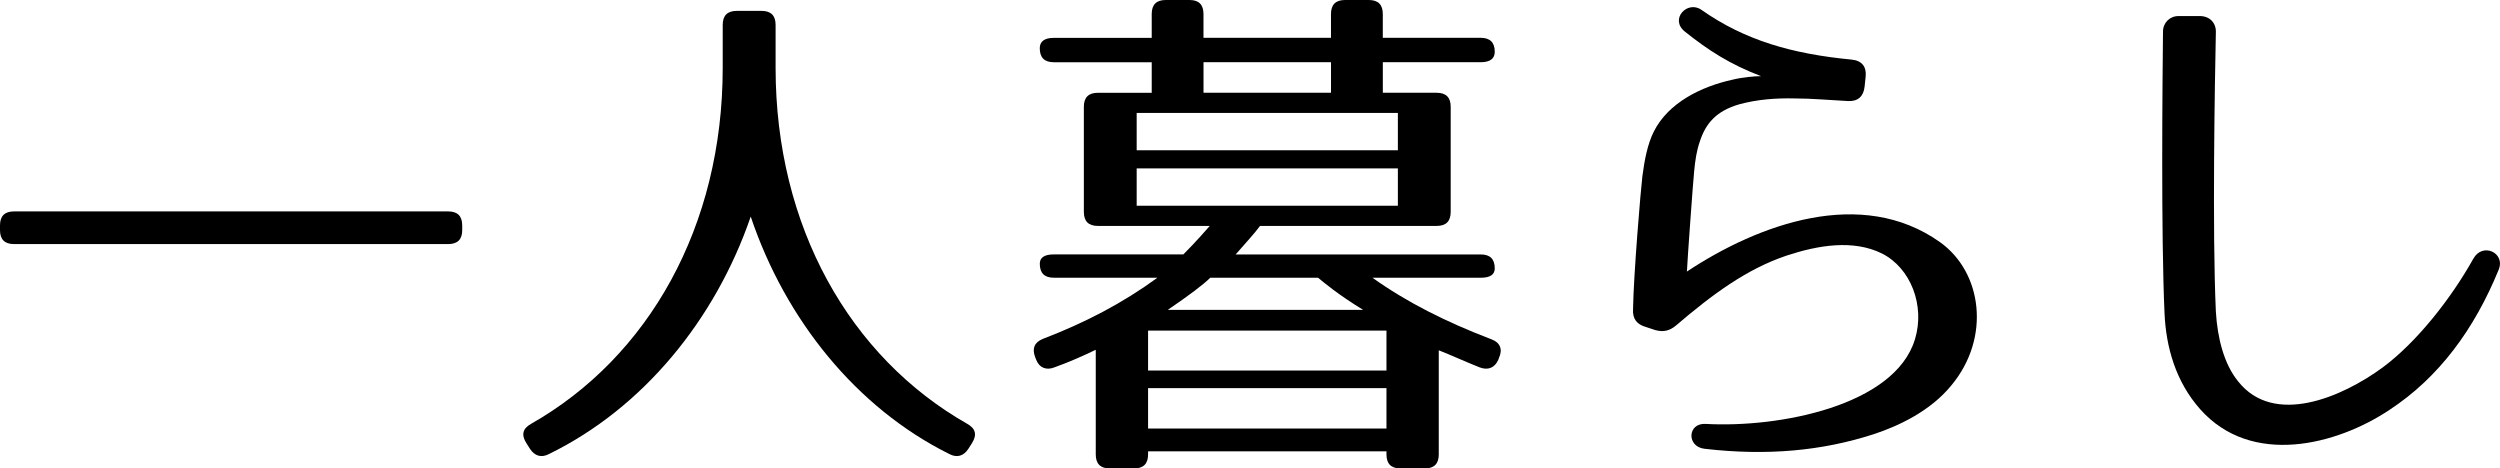 <?xml version="1.0" encoding="utf-8"?>
<!-- Generator: Adobe Illustrator 16.0.0, SVG Export Plug-In . SVG Version: 6.00 Build 0)  -->
<!DOCTYPE svg PUBLIC "-//W3C//DTD SVG 1.1//EN" "http://www.w3.org/Graphics/SVG/1.1/DTD/svg11.dtd">
<svg version="1.1" id="レイヤー_1" xmlns="http://www.w3.org/2000/svg" xmlns:xlink="http://www.w3.org/1999/xlink" x="0px"
	 y="0px" width="94.079px" height="17.629px" viewBox="0 0 94.079 17.629" enable-background="new 0 0 94.079 17.629"
	 xml:space="preserve">
<g>
	<path d="M16.868,9.185H0.526C0.175,9.185,0,9.009,0,8.659V8.483c0-0.352,0.175-0.527,0.526-0.527h16.342
		c0.351,0,0.526,0.176,0.526,0.527v0.176C17.395,9.009,17.219,9.185,16.868,9.185z"/>
	<path d="M36.403,15.952c0.312,0.176,0.37,0.409,0.176,0.721l-0.137,0.215c-0.176,0.273-0.43,0.352-0.722,0.195
		c-3.491-1.736-6.163-5.051-7.469-8.932c-1.326,3.861-4.036,7.195-7.586,8.932c-0.292,0.156-0.546,0.078-0.722-0.195l-0.137-0.215
		c-0.195-0.312-0.137-0.545,0.176-0.721c4.427-2.516,7.215-7.43,7.215-13.397V0.937c0-0.352,0.176-0.527,0.527-0.527h0.936
		c0.352,0,0.527,0.176,0.527,0.527v1.618C29.188,8.522,31.977,13.437,36.403,15.952z"/>
	<path d="M56.25,1.95c0,0.254-0.175,0.391-0.526,0.391h-3.686v1.15h2.027c0.352,0,0.527,0.176,0.527,0.525v3.959
		c0,0.352-0.176,0.527-0.527,0.527h-6.648C47.202,8.795,46.89,9.126,46.5,9.575h9.224c0.352,0,0.526,0.176,0.526,0.526
		c0,0.233-0.175,0.351-0.526,0.351h-4.076c1.287,0.917,2.75,1.658,4.486,2.32c0.312,0.117,0.428,0.371,0.272,0.703l-0.02,0.059
		c-0.137,0.312-0.39,0.409-0.702,0.292c-0.585-0.233-1.092-0.468-1.541-0.644v3.92c0,0.351-0.175,0.526-0.525,0.526h-0.917
		c-0.351,0-0.526-0.176-0.526-0.526v-0.117h-8.971v0.117c0,0.351-0.176,0.526-0.526,0.526h-0.917c-0.351,0-0.526-0.176-0.526-0.526
		v-3.939c-0.487,0.234-1.014,0.469-1.56,0.663c-0.293,0.117-0.566,0.02-0.683-0.292l-0.039-0.098
		c-0.117-0.313-0.039-0.547,0.292-0.684c1.58-0.604,3.004-1.345,4.311-2.301h-3.9c-0.352,0-0.527-0.176-0.527-0.526
		c0-0.233,0.176-0.351,0.527-0.351h4.875c0.117-0.117,0.468-0.469,0.994-1.072h-4.212c-0.351,0-0.526-0.176-0.526-0.527V4.017
		c0-0.35,0.176-0.525,0.526-0.525h2.028v-1.15h-3.686c-0.352,0-0.527-0.176-0.527-0.527c0-0.254,0.176-0.39,0.527-0.39h3.686V0.526
		C43.341,0.176,43.517,0,43.867,0h0.897c0.351,0,0.525,0.176,0.525,0.526v0.897h4.798V0.526C50.088,0.176,50.263,0,50.614,0h0.896
		c0.352,0,0.527,0.176,0.527,0.526v0.897h3.686C56.075,1.424,56.25,1.599,56.25,1.95z M52.604,4.251h-9.829v1.404h9.829V4.251z
		 M52.604,6.338h-9.829v1.404h9.829V6.338z M52.175,12.441h-8.971v1.502h8.971V12.441z M52.175,14.606h-8.971v1.521h8.971V14.606z
		 M43.945,11.661h7.352c-0.956-0.584-1.481-1.033-1.696-1.209h-4.057C45.29,10.706,44.745,11.116,43.945,11.661z M50.088,2.341
		H45.29v1.15h4.798V2.341z"/>
	<path d="M69.545,3.803c-0.741-0.039-1.384-0.098-1.97-0.098c-0.76-0.02-1.443,0.039-2.105,0.215
		c-0.897,0.253-1.287,0.741-1.502,1.403c-0.117,0.332-0.176,0.703-0.215,1.132c-0.039,0.37-0.253,3.335-0.272,3.764
		c2.71-1.794,6.571-3.198,9.517-1.112c1.599,1.132,1.93,3.608,0.429,5.402c-0.78,0.955-1.97,1.521-2.925,1.833
		c-1.932,0.624-3.998,0.819-6.357,0.546c-0.683-0.078-0.644-0.975,0.039-0.936c2.77,0.156,7.117-0.684,7.878-3.18
		c0.39-1.268-0.155-2.69-1.248-3.236c-1.072-0.527-2.379-0.313-3.568,0.078c-1.521,0.507-2.827,1.482-4.173,2.633
		c-0.254,0.214-0.488,0.253-0.781,0.175l-0.35-0.116c-0.352-0.098-0.508-0.313-0.488-0.664c0.02-1.307,0.293-4.543,0.352-5.012
		c0.078-0.604,0.194-1.209,0.429-1.677c0.546-1.092,1.794-1.696,2.944-1.95c0.391-0.098,0.857-0.137,1.092-0.137
		c-1.17-0.447-1.988-0.975-2.866-1.677C62.817,0.722,63.5,0,64.026,0.37c1.639,1.15,3.412,1.658,5.655,1.873
		c0.39,0.039,0.565,0.272,0.526,0.643l-0.039,0.371C70.13,3.628,69.915,3.822,69.545,3.803z"/>
	<path d="M83.386,1.229c-0.039,1.853-0.137,7.449,0,10.491c0.059,1.015,0.313,1.989,0.839,2.633c1.345,1.697,3.899,0.604,5.44-0.526
		c1.287-0.956,2.574-2.594,3.412-4.095c0.352-0.625,1.209-0.215,0.956,0.409c-0.917,2.243-2.243,4.056-4.114,5.284
		c-1.989,1.326-5.188,2.146-7.118-0.02c-0.937-1.053-1.287-2.359-1.345-3.588c-0.137-2.983-0.078-8.775-0.059-10.628
		c0-0.331,0.253-0.585,0.584-0.585h0.8C83.151,0.604,83.405,0.858,83.386,1.229z"/>
</g>
</svg>
